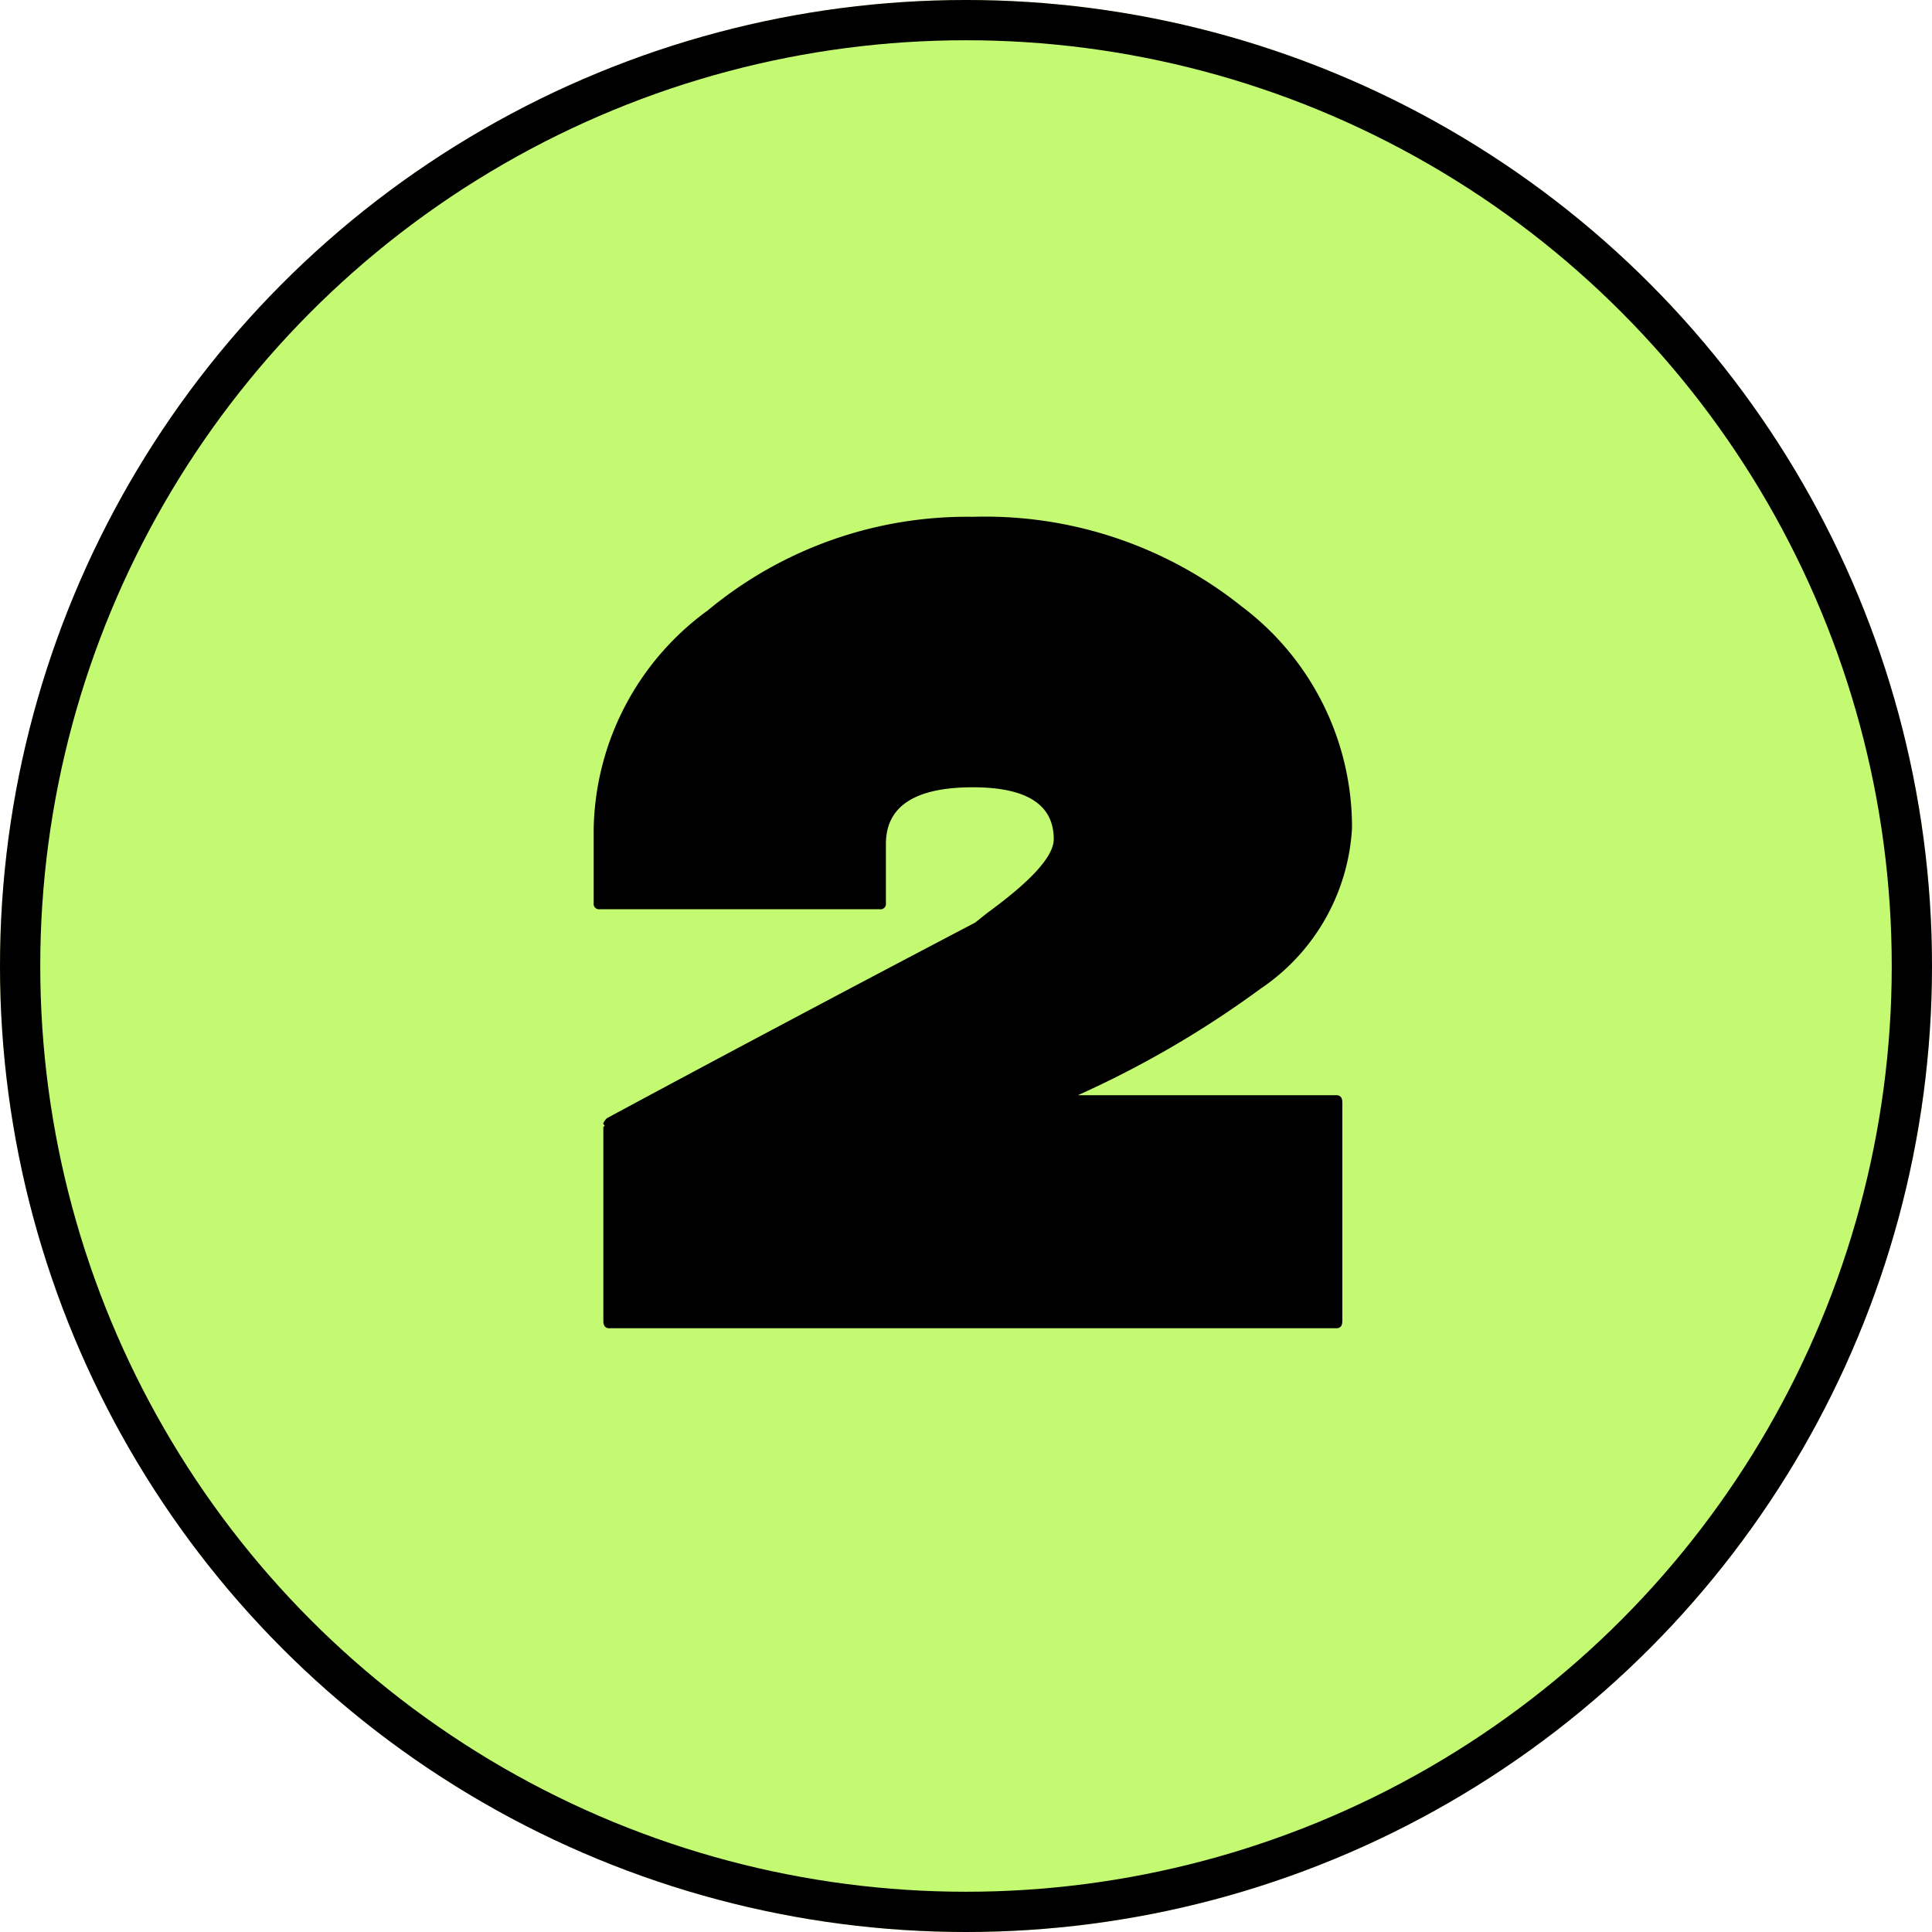 <svg xmlns="http://www.w3.org/2000/svg" width="48" height="48" viewBox="0 0 48 48">
  <g id="txt-02" transform="translate(-11.207 -10.336)">
    <g id="楕円形_46" data-name="楕円形 46" transform="translate(11.207 10.336)" fill="#c4fa72" stroke="#000" stroke-width="1">
      <circle cx="24" cy="24" r="24" stroke="none"/>
      <circle cx="24" cy="24" r="23.5" fill="none"/>
    </g>
    <path id="パス_2170" data-name="パス 2170" d="M19.59-12.42a5.157,5.157,0,0,1-2.28,3.99,24.853,24.853,0,0,1-4.53,2.64H19.2q.15,0,.15.18V-.18q0,.18-.15.18H1.14Q.99,0,.99-.18V-5.01a.027.027,0,0,0,.03-.03L.99-5.07V-5.1a.47.47,0,0,1,.09-.12q4.29-2.31,9.15-4.86l.3-.24q1.65-1.2,1.65-1.83,0-1.29-2.01-1.29-2.16,0-2.16,1.41v1.47a.133.133,0,0,1-.15.15H.9a.133.133,0,0,1-.15-.15v-1.86a6.859,6.859,0,0,1,2.835-5.415A10.077,10.077,0,0,1,10.17-20.16a10.216,10.216,0,0,1,6.69,2.235A6.857,6.857,0,0,1,19.59-12.42Z" transform="translate(25.207 43.336)"/>
  </g>
</svg>
